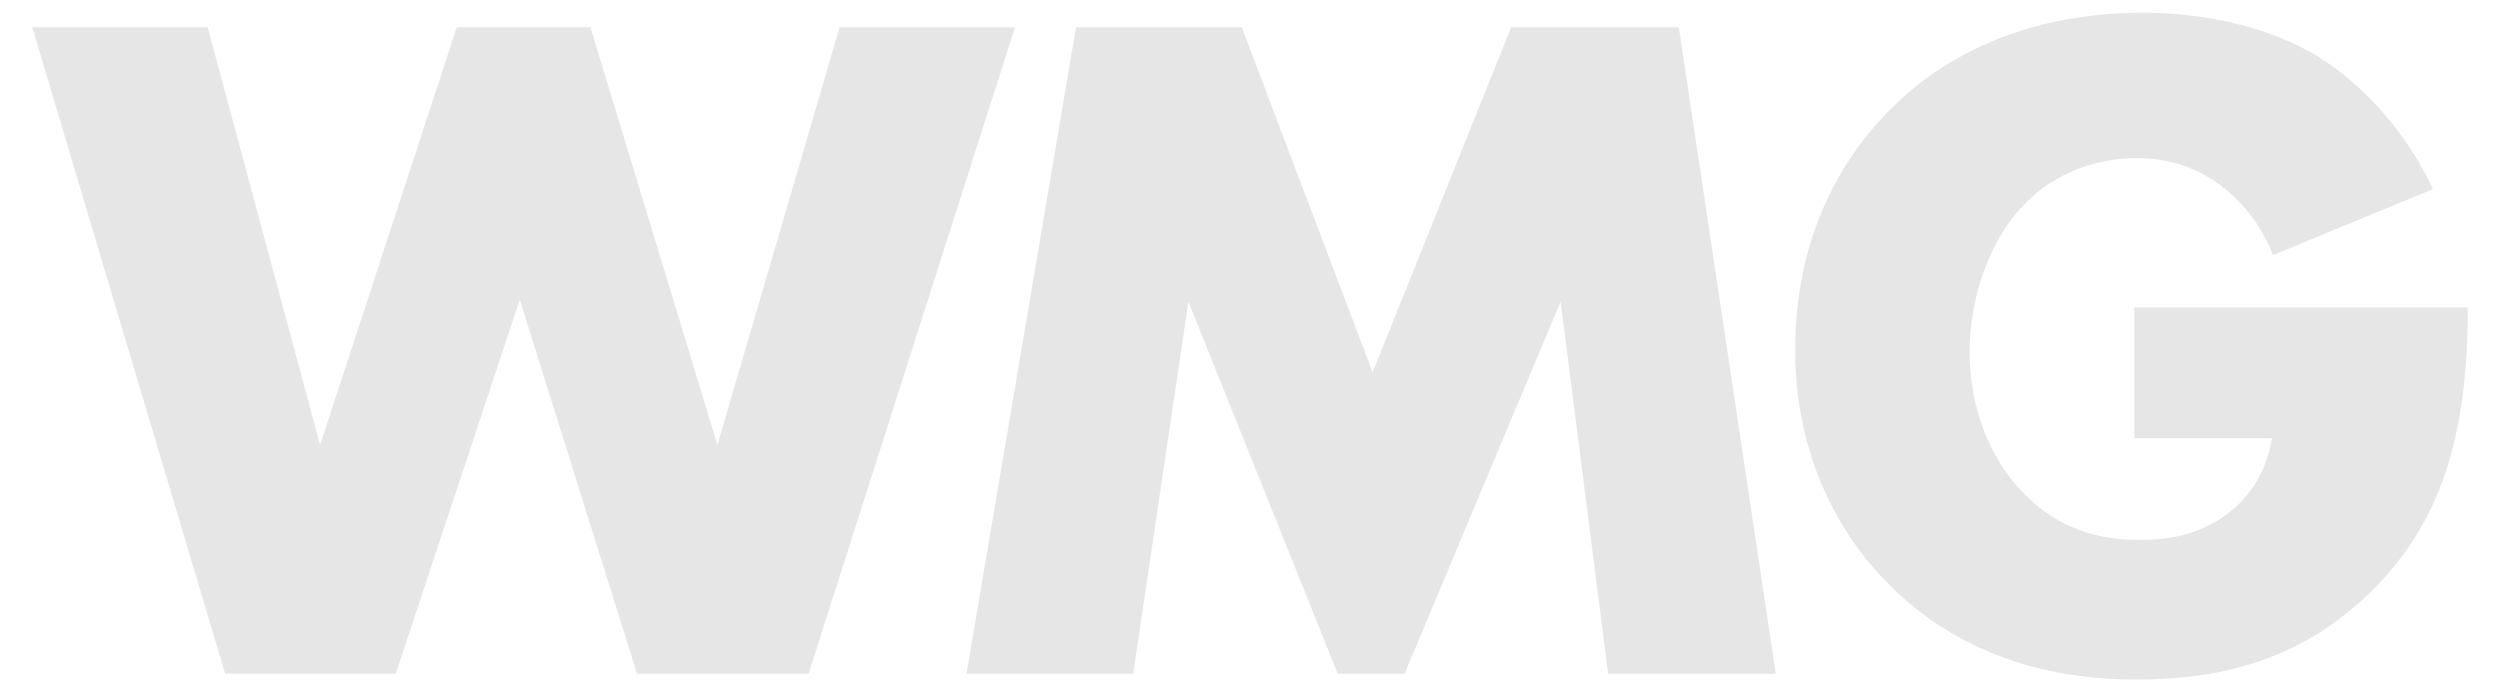 <?xml version="1.0" encoding="UTF-8"?><svg id="Layer_1" xmlns="http://www.w3.org/2000/svg" viewBox="0 0 650 180"><defs><style>.cls-1{fill:#e6e6e6;stroke-width:0px;}</style></defs><path class="cls-1" d="m53.99,7.09l29.23,108.61L118.75,7.09h34.77l33.01,108.61L218.29,7.09h45.61l-53.67,168.08h-44.6l-30.49-97.27-32.25,97.27h-44.35L8.38,7.09h45.61Z"/><path class="cls-1" d="m251.29,175.17L279.77,7.09h43.09l34.02,89.71L392.91,7.09h43.59l25.2,168.08h-43.59l-12.35-96.76-40.57,96.76h-17.39l-38.81-96.76-14.36,96.76h-43.34Z"/><path class="cls-1" d="m554.94,79.92h86.69c0,33.26-6.8,56.95-26.96,75.6-17.64,16.38-37.8,21.17-59.22,21.17-30.24,0-50.9-11.09-64.51-24.95-12.6-12.6-24.19-33.01-24.19-60.73s10.58-48.63,25.2-63c13.86-13.86,35.53-24.7,65.27-24.7,15.62,0,32.51,3.53,45.36,11.34,13.1,8.06,23.94,21.42,29.99,34.52l-41.58,17.14c-3.02-7.81-7.81-13.36-12.1-16.88-7.31-6.05-15.12-8.32-23.44-8.32-10.33,0-20.92,3.78-28.73,11.59-9.83,9.83-14.62,25.45-14.62,38.55,0,15.37,5.54,27.97,13.36,36.29,8.06,8.57,17.89,12.85,30.74,12.85,7.56,0,16.38-1.26,24.19-7.81,4.03-3.28,8.82-9.32,10.33-18.65h-35.78v-34.02Z"/></svg>